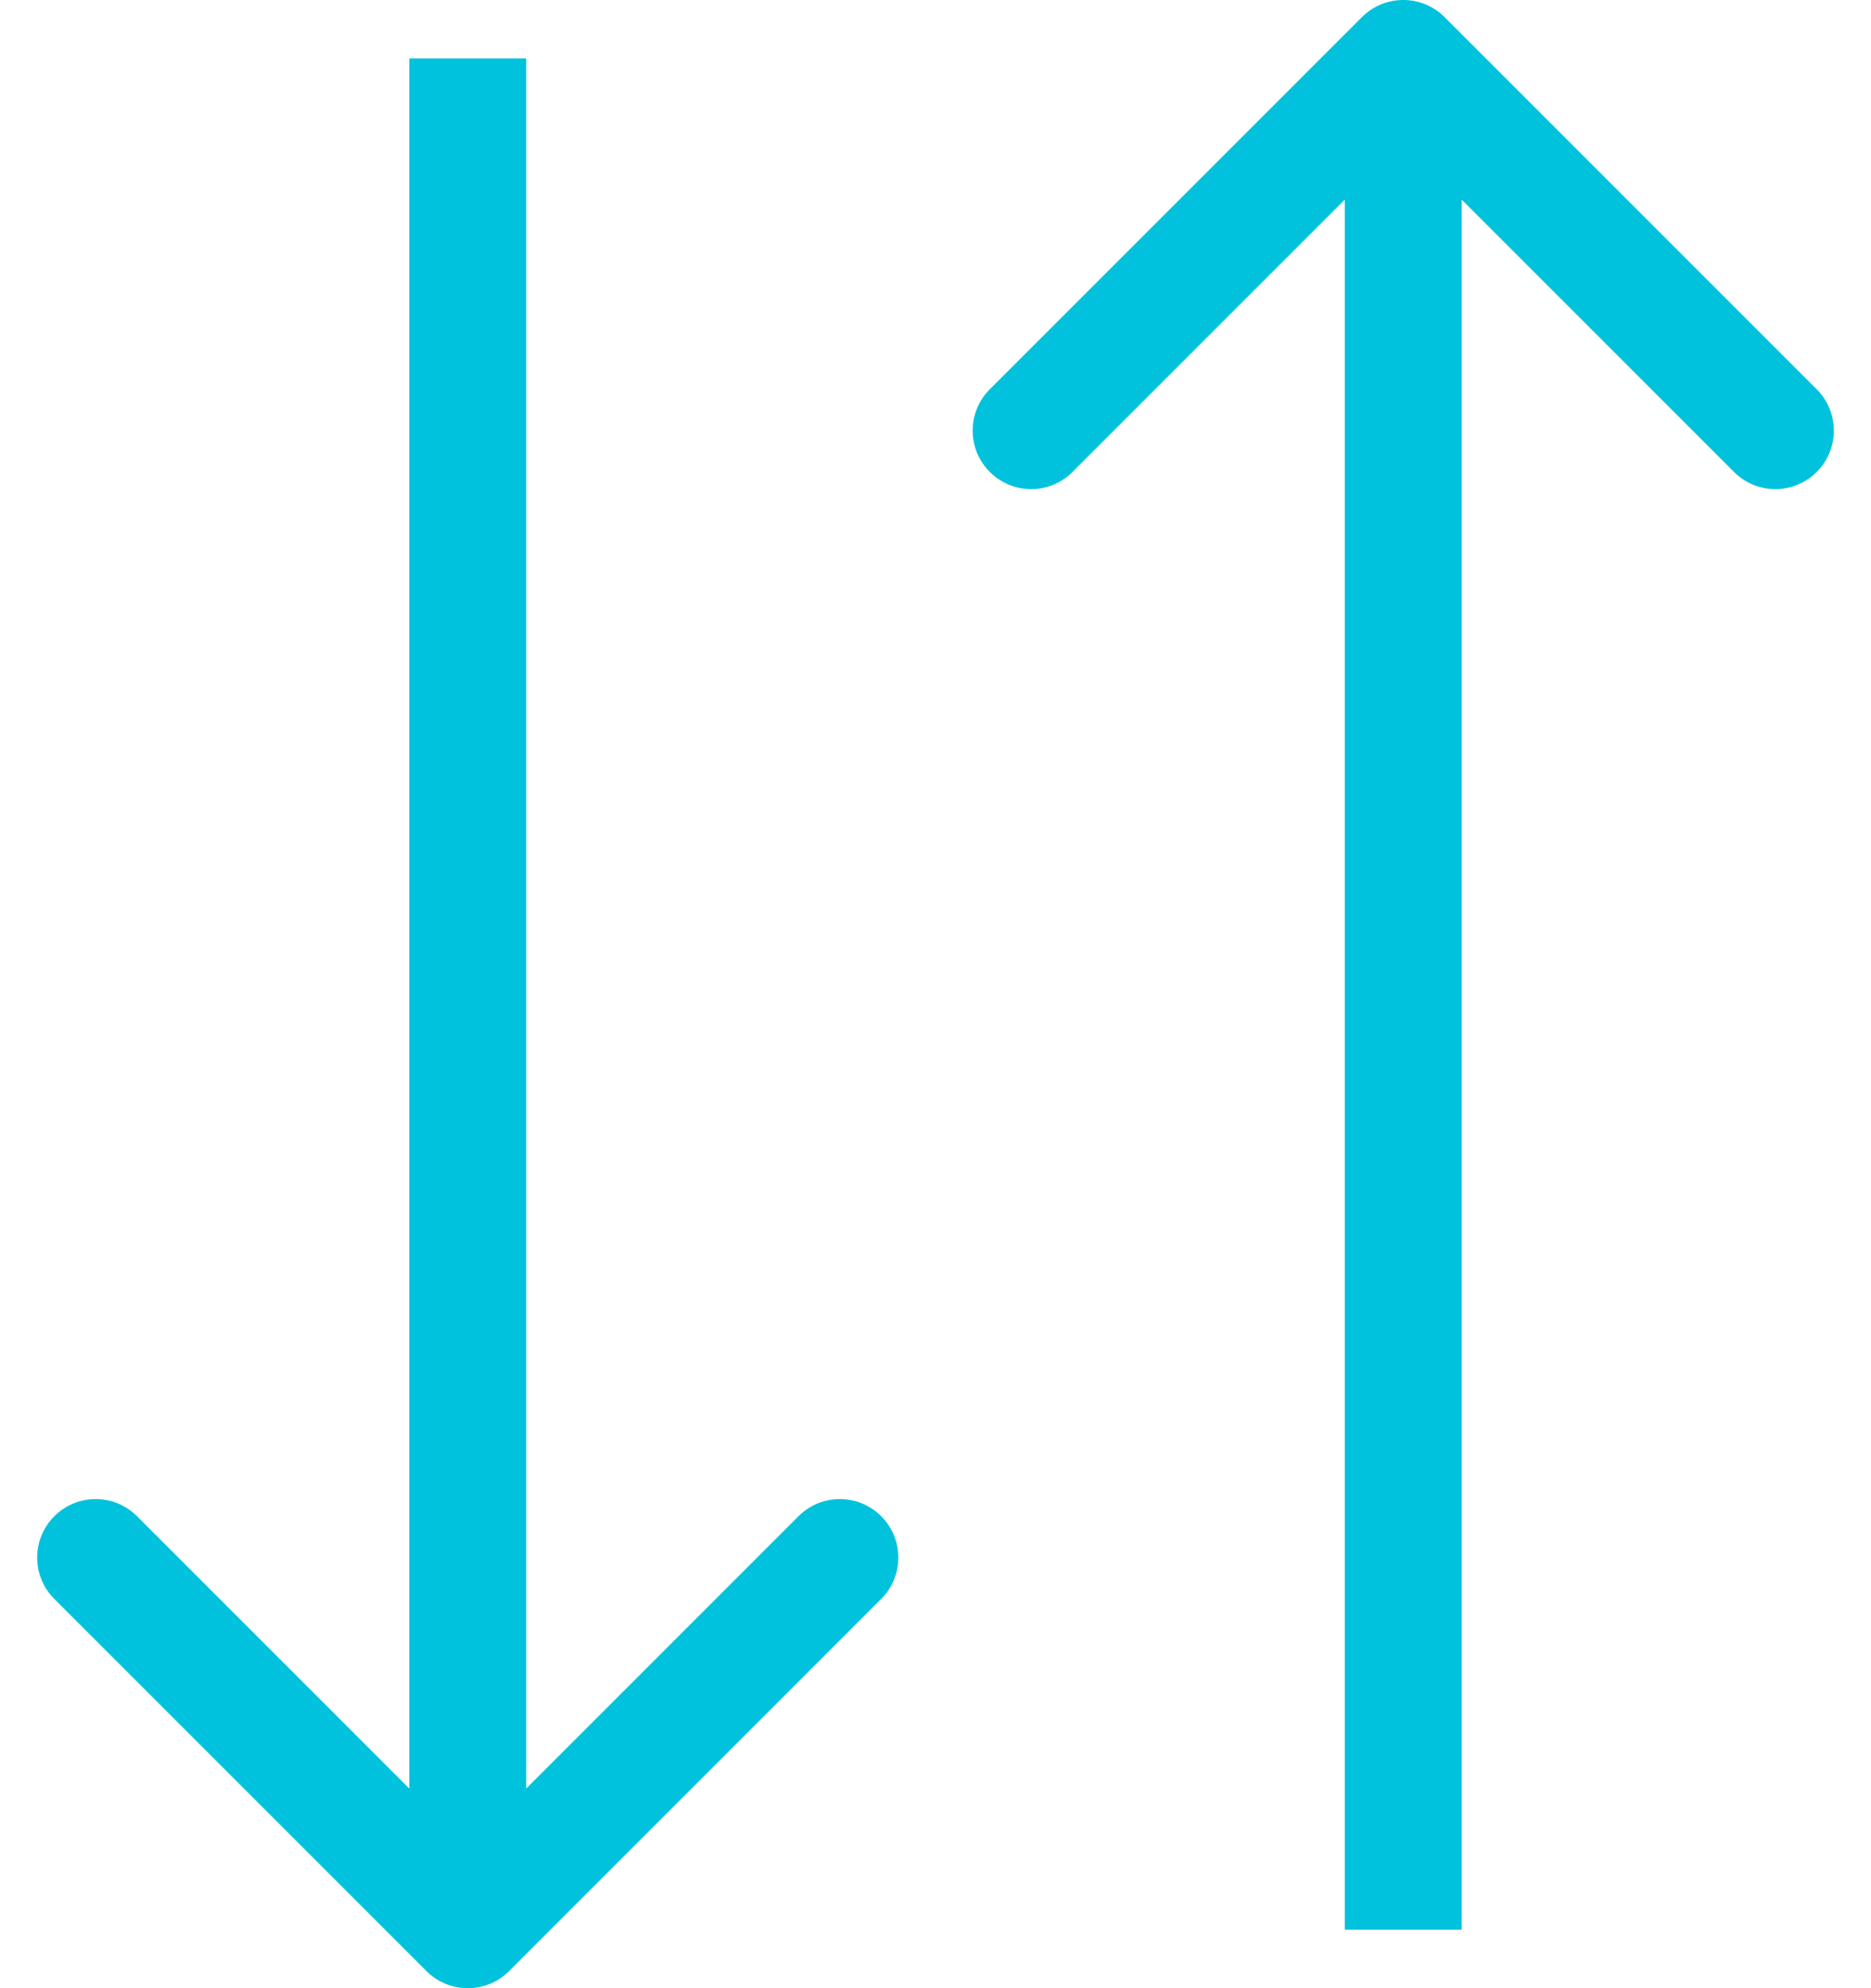 <svg width="32" height="34" viewBox="0 0 32 34" fill="none" xmlns="http://www.w3.org/2000/svg">
<path d="M7.293 33.707C7.683 34.098 8.317 34.098 8.707 33.707L15.071 27.343C15.462 26.953 15.462 26.32 15.071 25.929C14.681 25.538 14.047 25.538 13.657 25.929L8 31.586L2.343 25.929C1.953 25.538 1.319 25.538 0.929 25.929C0.538 26.32 0.538 26.953 0.929 27.343L7.293 33.707ZM8 1L7 1L7 33L8 33L9 33L9 1L8 1Z" fill="#00C2DD"/>
<path d="M24.707 0.293C24.317 -0.098 23.683 -0.098 23.293 0.293L16.929 6.657C16.538 7.047 16.538 7.681 16.929 8.071C17.32 8.462 17.953 8.462 18.343 8.071L24 2.414L29.657 8.071C30.047 8.462 30.68 8.462 31.071 8.071C31.462 7.681 31.462 7.047 31.071 6.657L24.707 0.293ZM24 33H25L25 1H24H23L23 33H24Z" fill="#00C2DD"/>
</svg>
